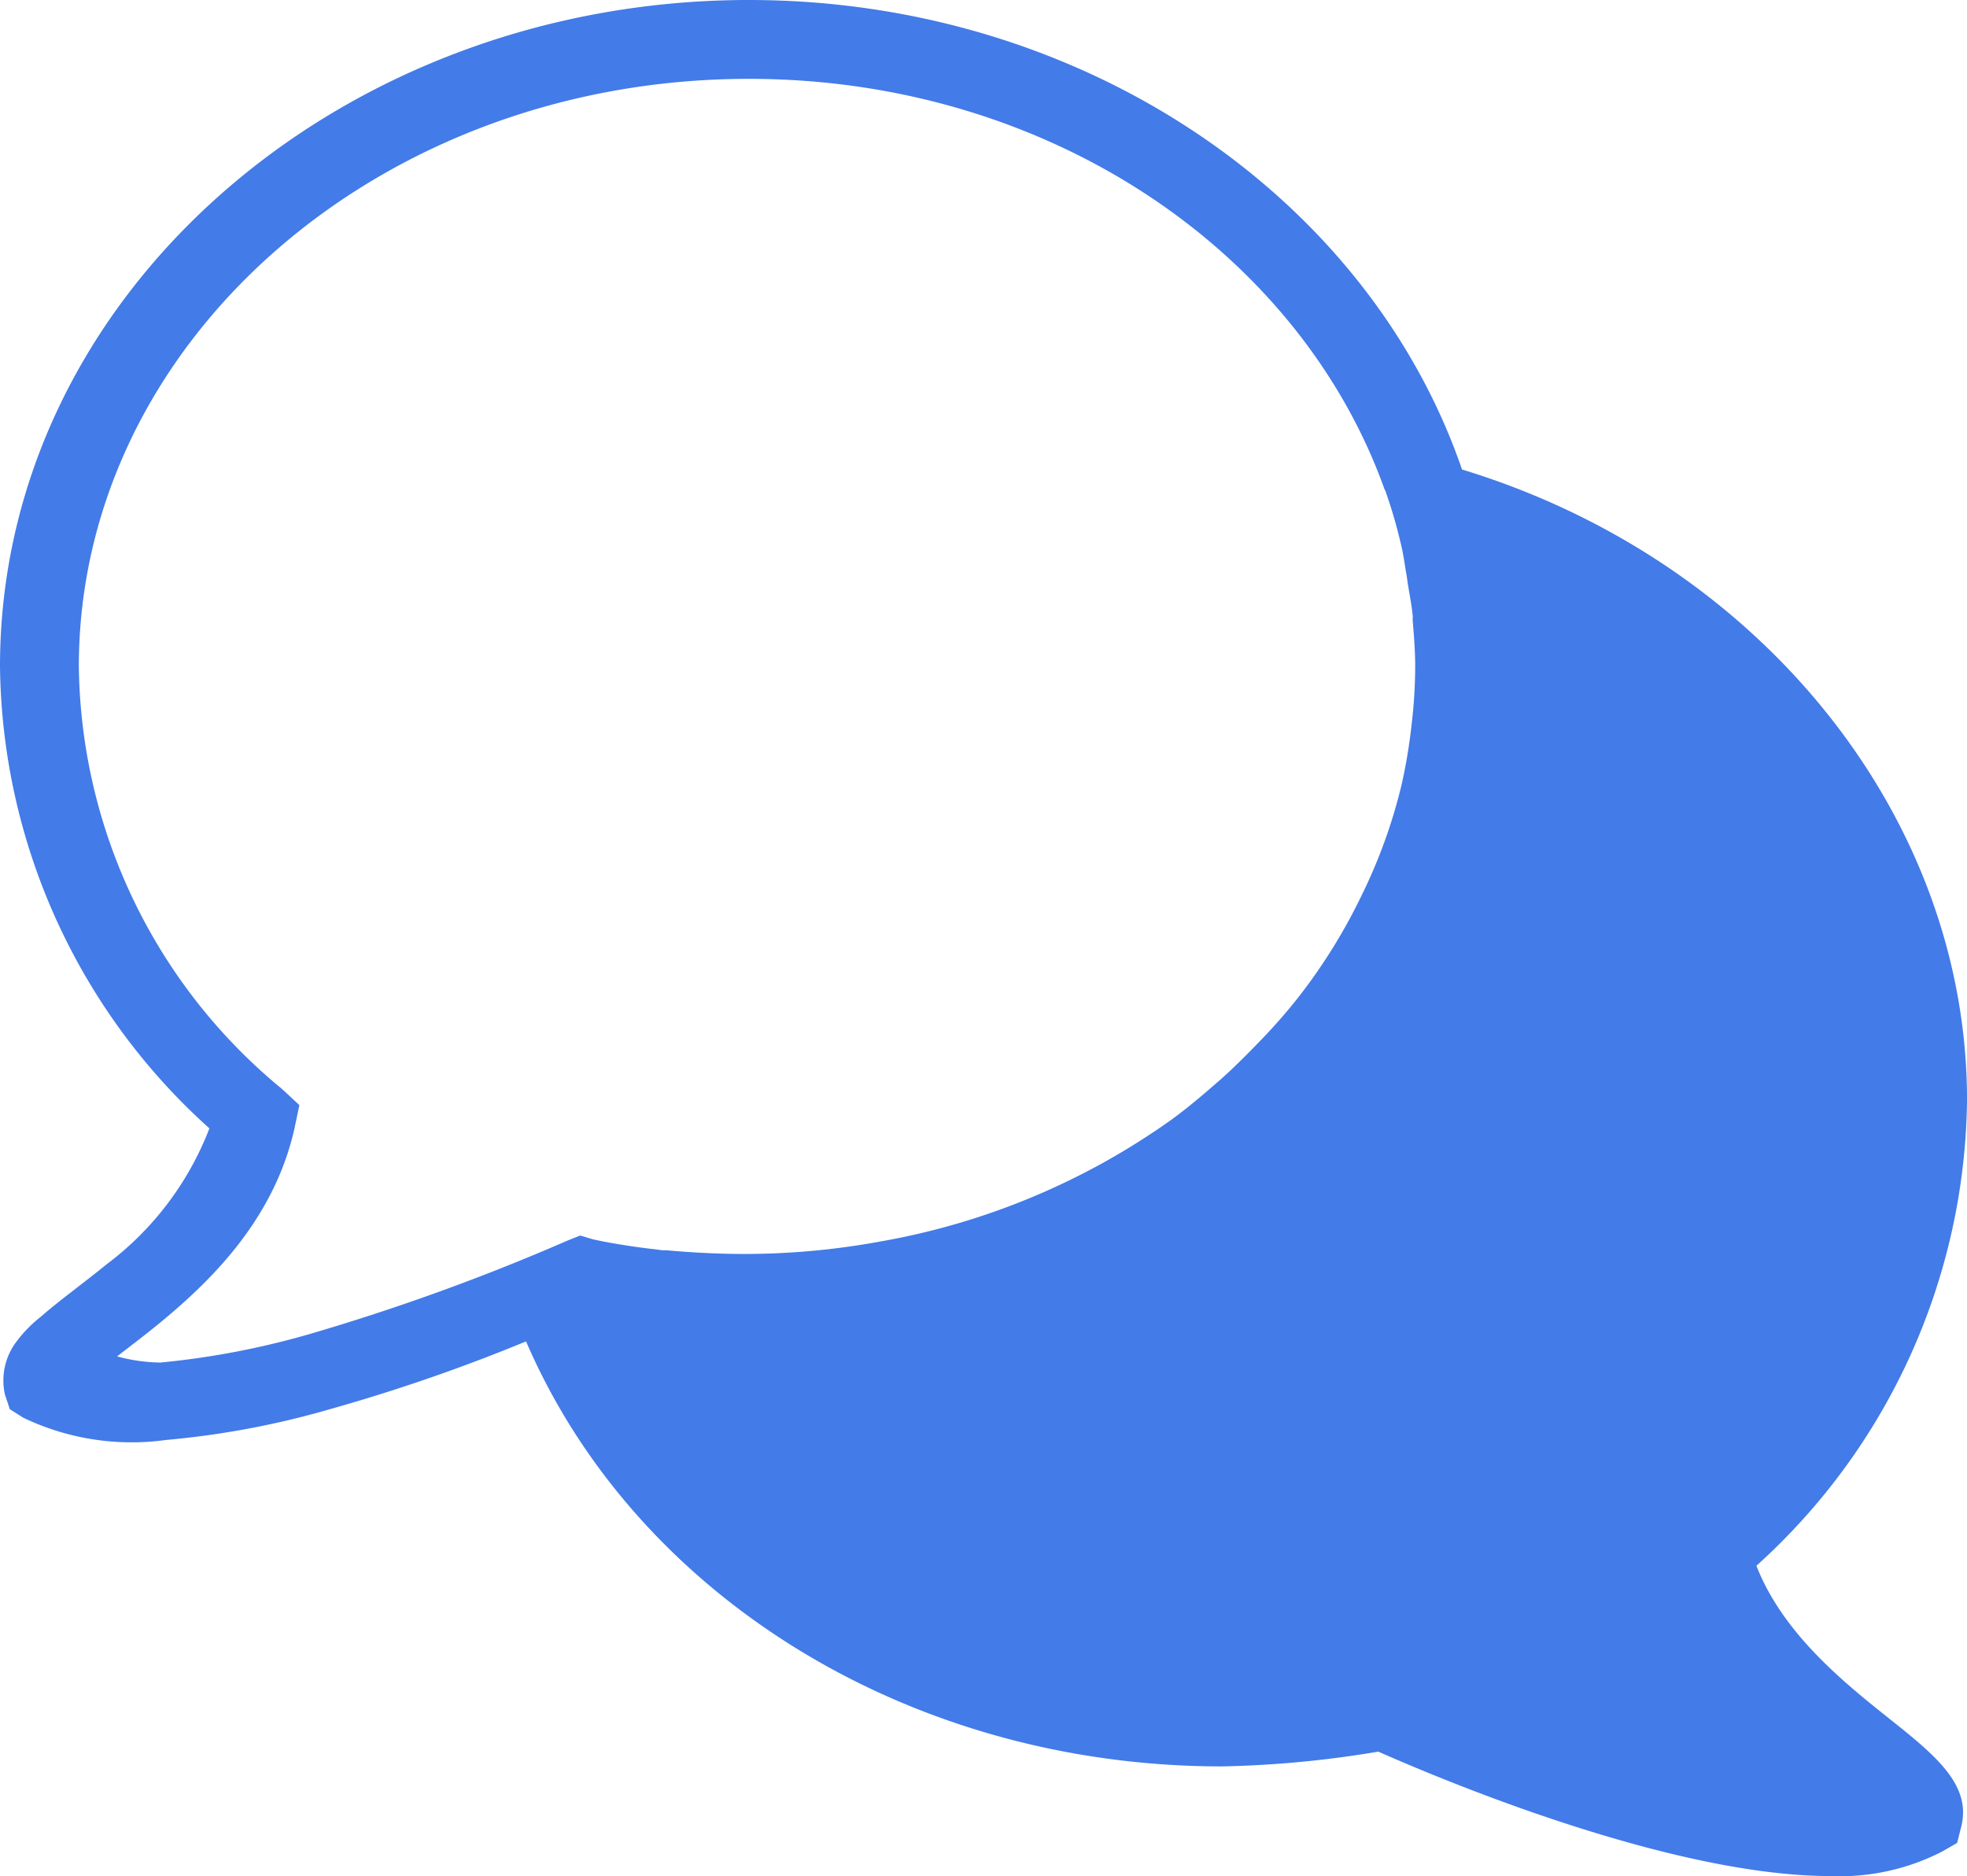 <svg id="icons8-chat" xmlns="http://www.w3.org/2000/svg" width="69.258" height="66.049" viewBox="0 0 69.258 66.049">
  <path id="icons8-chat-2" data-name="icons8-chat" d="M26.368,0C11.964,0,0,10.4,0,23.462A22.18,22.18,0,0,0,7.373,39.725a10.837,10.837,0,0,1-3.6,4.77c-.846.688-1.67,1.279-2.342,1.865a4.631,4.631,0,0,0-.911.954,2.266,2.266,0,0,0-.347,1.778l.173.52.477.3a8.831,8.831,0,0,0,5.031.781,30.306,30.306,0,0,0,5.768-1.084,62.555,62.555,0,0,0,6.9-2.385c3.871,8.977,13.514,14.962,24.5,14.962a37.262,37.262,0,0,0,5.508-.52c1.9.84,10.175,4.38,15.916,4.38a7.885,7.885,0,0,0,3.946-.867l.52-.3.13-.52c.407-1.485-.851-2.526-2.472-3.816s-3.789-3.019-4.727-5.421a22.389,22.389,0,0,0,7.416-16.393c0-9.985-7.286-19.006-17.781-22.2C48.165,6.9,38.1,0,26.368,0Zm0,2.776c10.571,0,19.391,6.1,22.378,14.441.011.033.033.054.043.087s.027.087.043.13c.19.548.342,1.084.477,1.648.1.39.146.77.217,1.171.016.1.027.2.043.3.06.369.136.754.173,1.128.005.054-.005.119,0,.173.043.526.087,1.068.087,1.6a17.663,17.663,0,0,1-.13,2.082,18.944,18.944,0,0,1-.347,2.082,18.629,18.629,0,0,1-1.388,3.86A19.778,19.778,0,0,1,45.8,35c-.423.548-.905,1.1-1.388,1.6s-.981,1.008-1.518,1.475-1.073.927-1.648,1.344a25.131,25.131,0,0,1-10.278,4.293,26.523,26.523,0,0,1-4.727.434c-.938,0-1.87-.049-2.776-.13-.043-.005-.087.005-.13,0-.119-.011-.233-.033-.347-.043-.32-.038-.651-.081-.954-.13-.412-.065-.791-.13-1.171-.217l-.434-.13-.434.173a76.528,76.528,0,0,1-9.107,3.3,28.742,28.742,0,0,1-5.247,1,6.121,6.121,0,0,1-1.518-.217c.445-.347.819-.623,1.388-1.084,1.849-1.507,4.125-3.686,4.857-6.939l.173-.824-.607-.564A19.535,19.535,0,0,1,2.776,23.462C2.776,12.1,13.292,2.776,26.368,2.776Z" fill="#437be8"/>
</svg>
